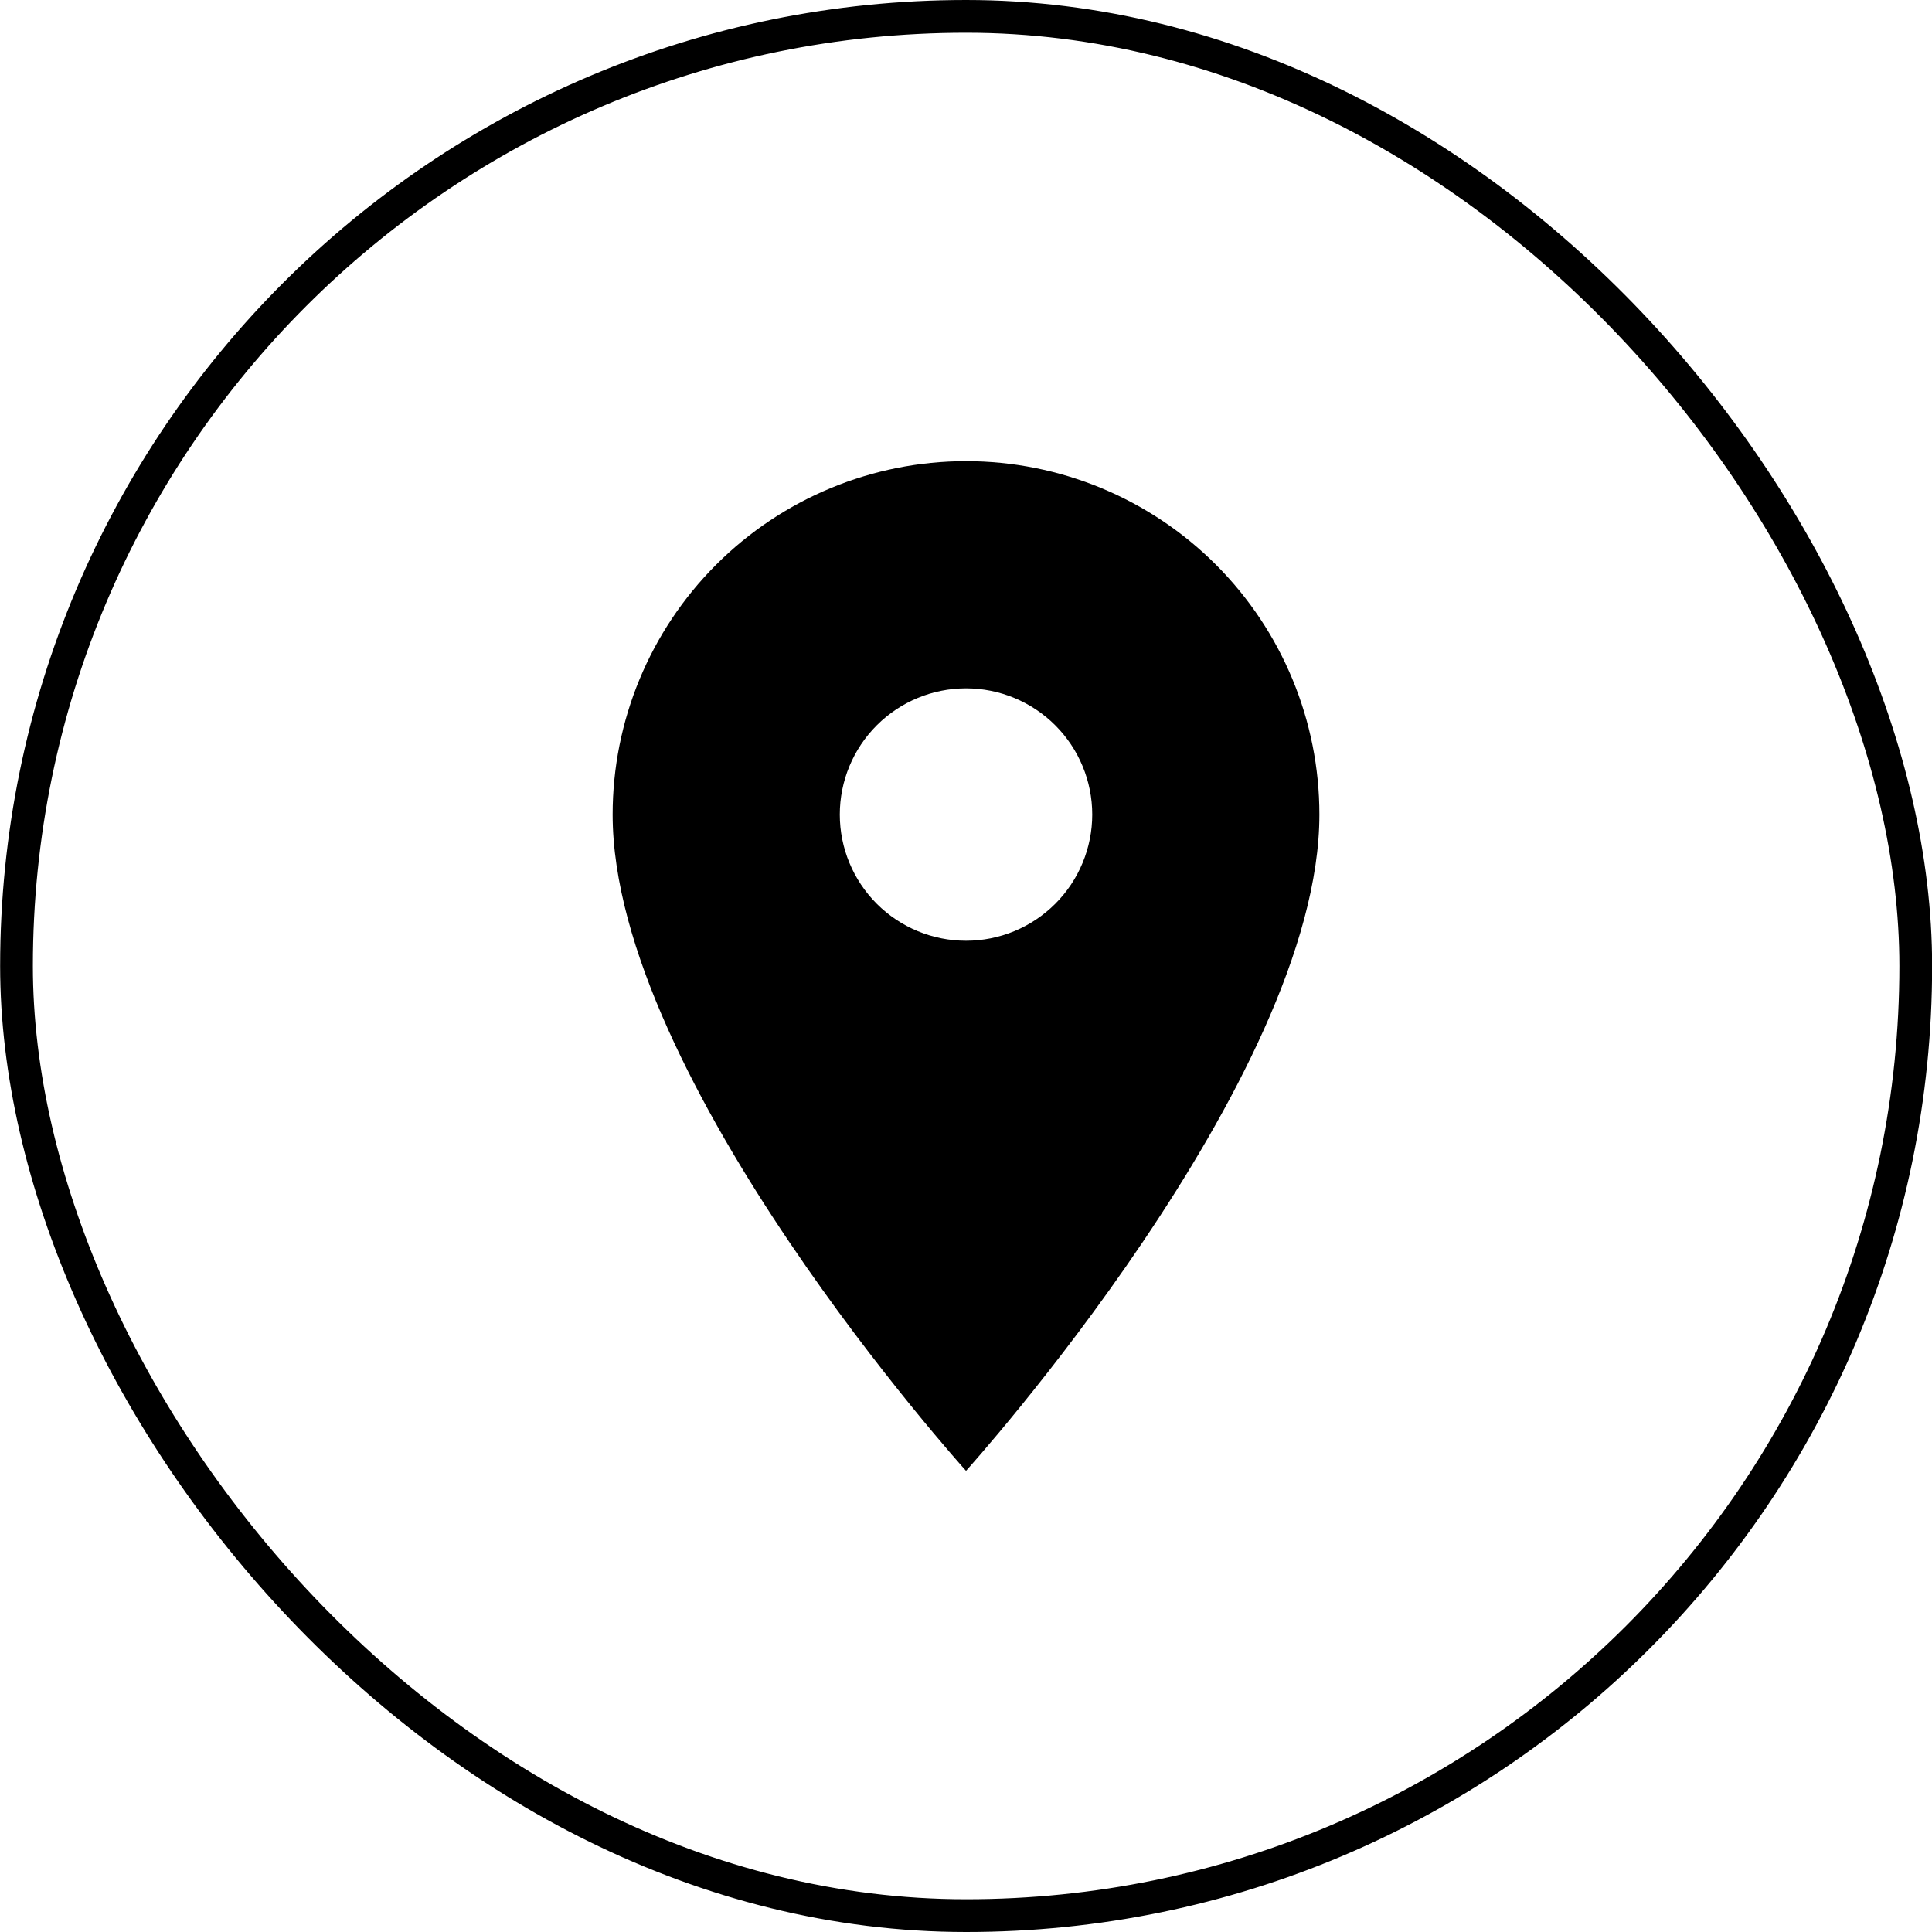 <svg xmlns="http://www.w3.org/2000/svg" width="59" height="59" viewBox="0 0 59 59" fill="none"><rect x="0.504" y="0.5" width="58" height="58" rx="29" stroke="black"></rect><path d="M29.501 28.729C28.479 28.729 27.498 28.323 26.775 27.6C26.052 26.877 25.646 25.897 25.646 24.875C25.646 23.853 26.052 22.872 26.775 22.15C27.498 21.427 28.479 21.021 29.501 21.021C30.523 21.021 31.503 21.427 32.226 22.15C32.949 22.872 33.355 23.853 33.355 24.875C33.355 25.381 33.255 25.882 33.061 26.35C32.868 26.817 32.584 27.242 32.226 27.6C31.868 27.958 31.443 28.242 30.976 28.436C30.508 28.629 30.007 28.729 29.501 28.729ZM29.501 14.083C26.639 14.083 23.894 15.22 21.87 17.244C19.846 19.268 18.709 22.013 18.709 24.875C18.709 32.969 29.501 44.917 29.501 44.917C29.501 44.917 40.292 32.969 40.292 24.875C40.292 22.013 39.155 19.268 37.132 17.244C35.108 15.22 32.363 14.083 29.501 14.083Z" fill="black"></path></svg>